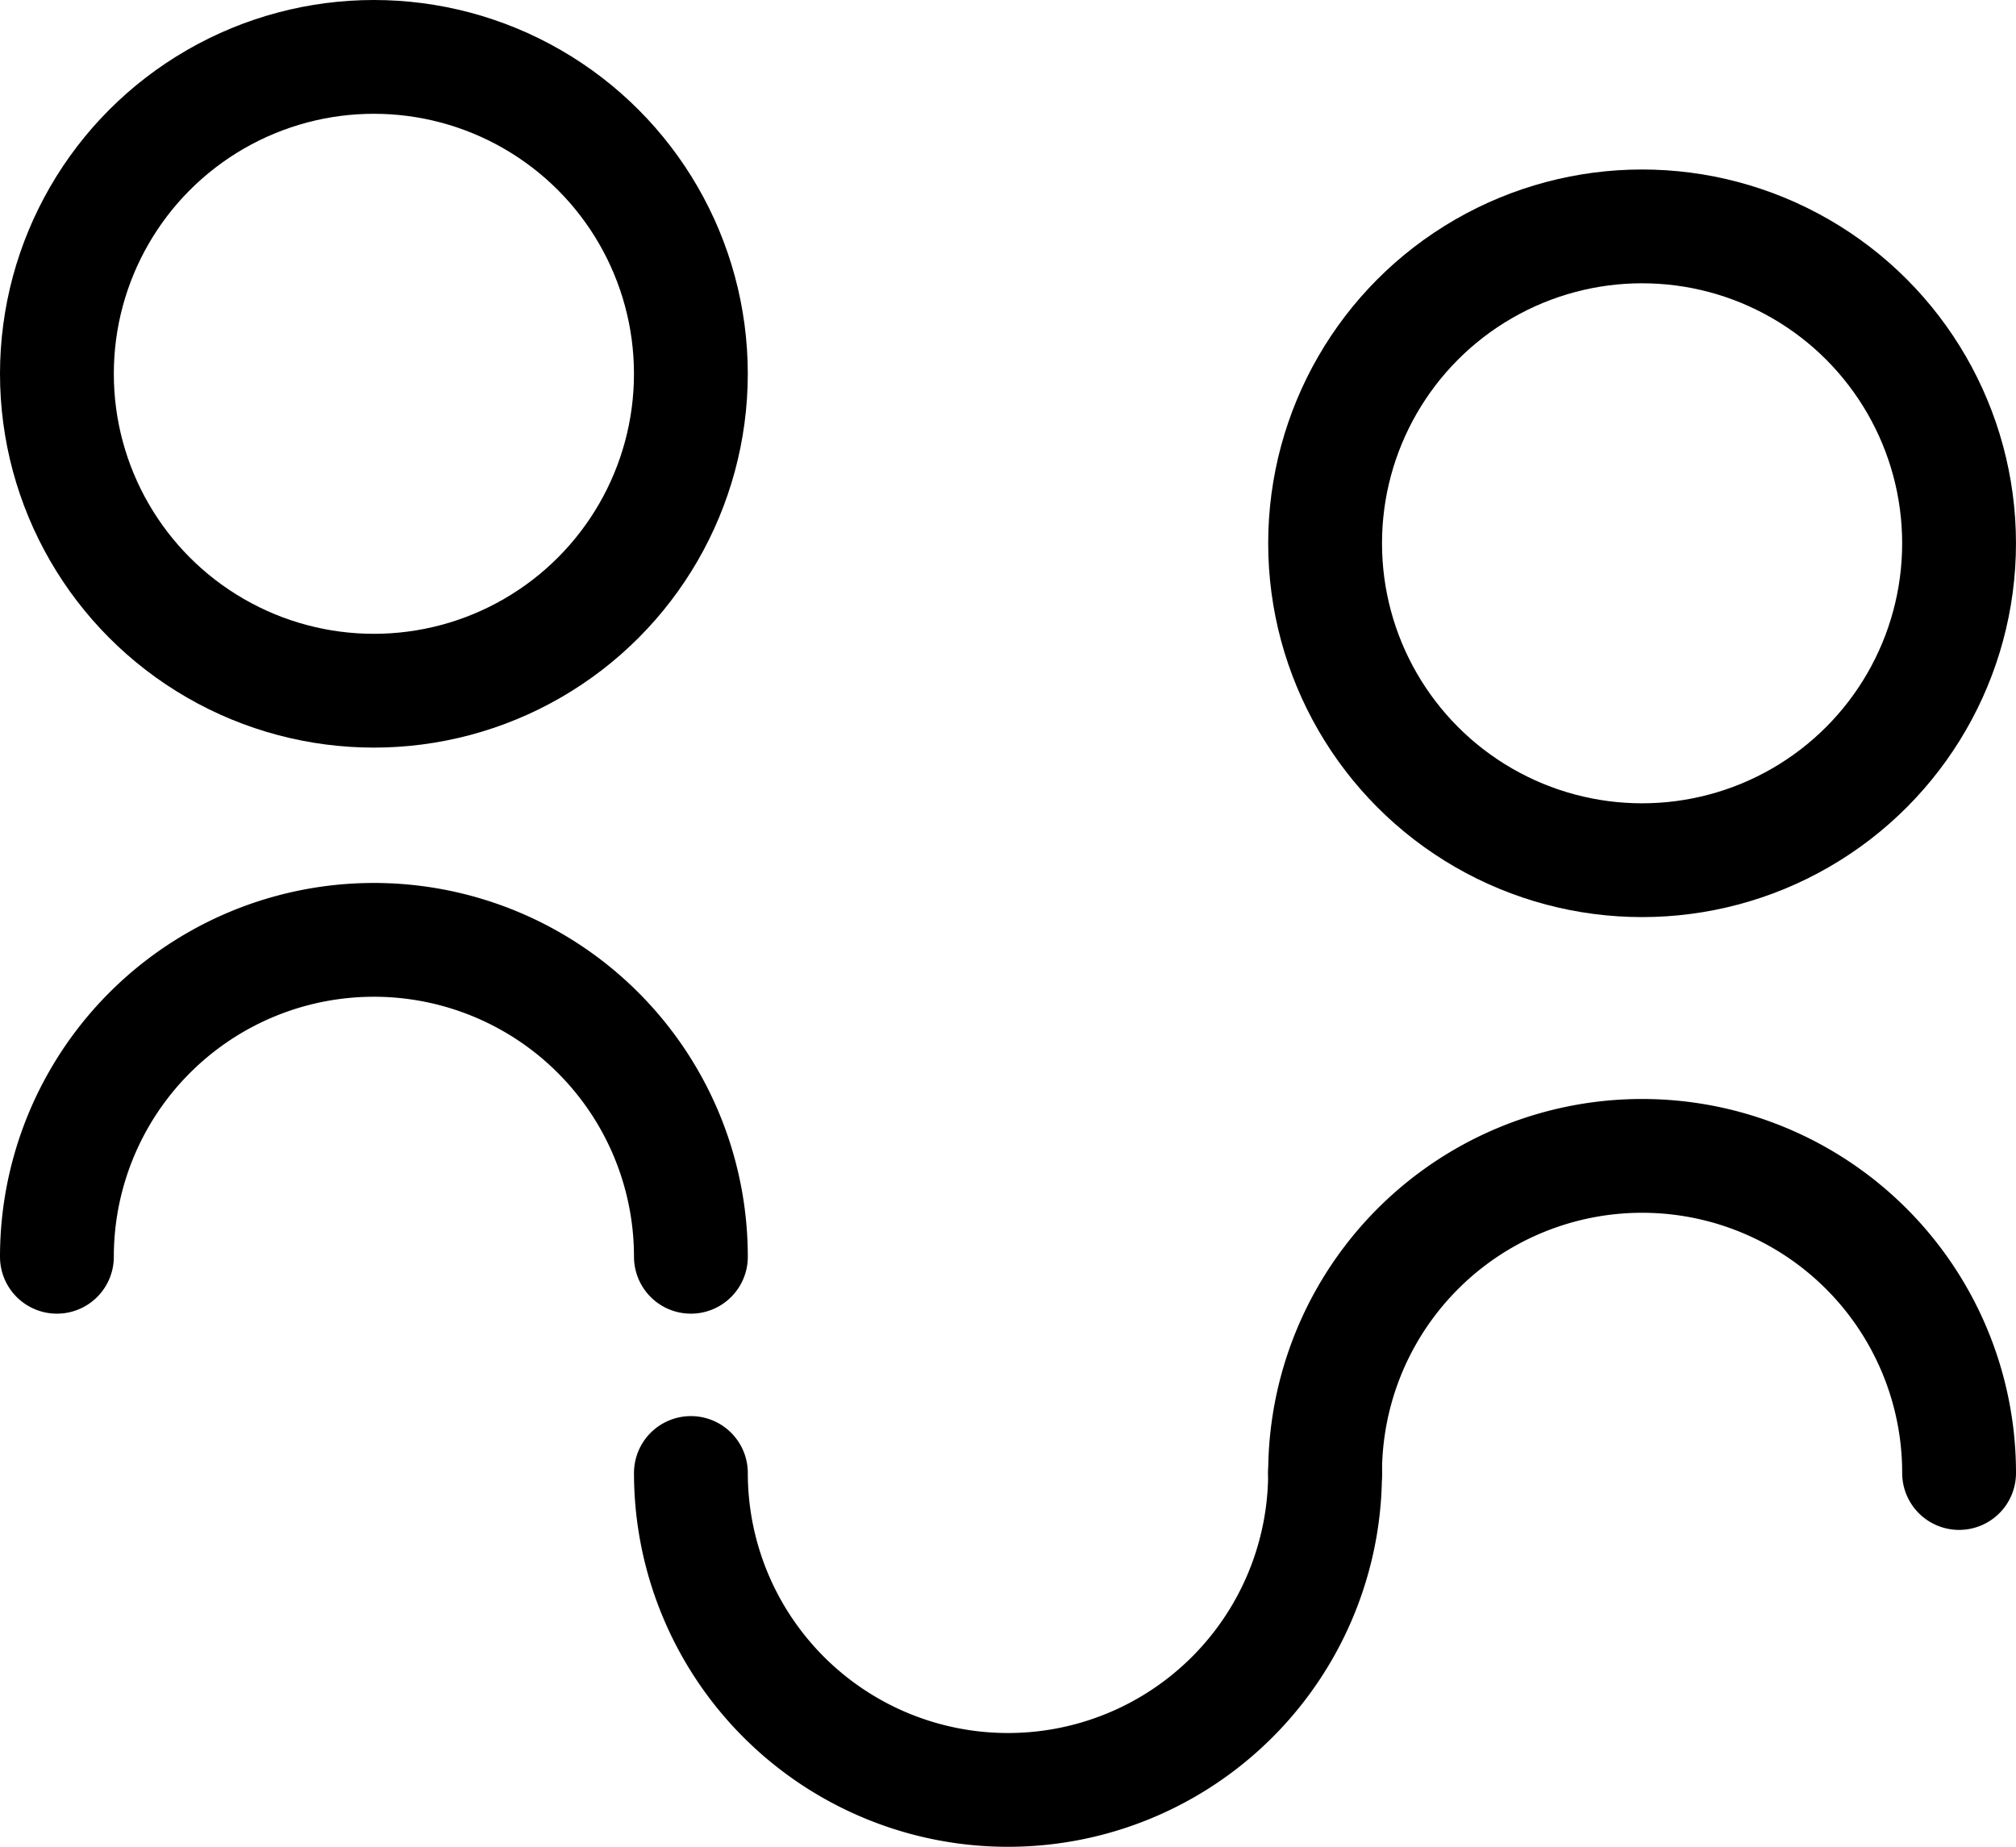 <?xml version="1.0" encoding="UTF-8"?> <svg xmlns="http://www.w3.org/2000/svg" width="106.274" height="97.38" viewBox="0 0 106.274 97.38"><g id="icon_yritys_yhteys" transform="translate(-22.13 -32.97)"><path id="Path_7" data-name="Path 7" d="M58.551,95.92A16.71,16.71,0,0,0,41.84,79.21h0A16.71,16.71,0,0,0,25.13,95.92" transform="translate(0 3.317)" fill="none" stroke="#000" stroke-linecap="round" stroke-linejoin="round" stroke-width="6"></path><path id="Path_8" data-name="Path 8" d="M56.17,105.32a16.71,16.71,0,0,0,16.71,16.71h0A16.71,16.71,0,0,0,89.6,105.32" transform="translate(2.381 5.319)" fill="none" stroke="#000" stroke-linecap="round" stroke-linejoin="round" stroke-width="6"></path><path id="Path_9" data-name="Path 9" d="M120.641,106.511A16.71,16.71,0,0,0,103.93,89.79h0a16.71,16.71,0,0,0-16.71,16.721" transform="translate(4.763 4.128)" fill="none" stroke="#000" stroke-linecap="round" stroke-linejoin="round" stroke-width="6"></path><circle id="Ellipse_1" data-name="Ellipse 1" cx="16.71" cy="16.71" r="16.71" transform="translate(25.13 35.97)" fill="none" stroke="#000" stroke-linecap="round" stroke-linejoin="round" stroke-width="6"></circle><circle id="Ellipse_2" data-name="Ellipse 2" cx="16.71" cy="16.71" r="16.71" transform="translate(91.983 44.907)" fill="none" stroke="#000" stroke-linecap="round" stroke-linejoin="round" stroke-width="6"></circle></g></svg> 